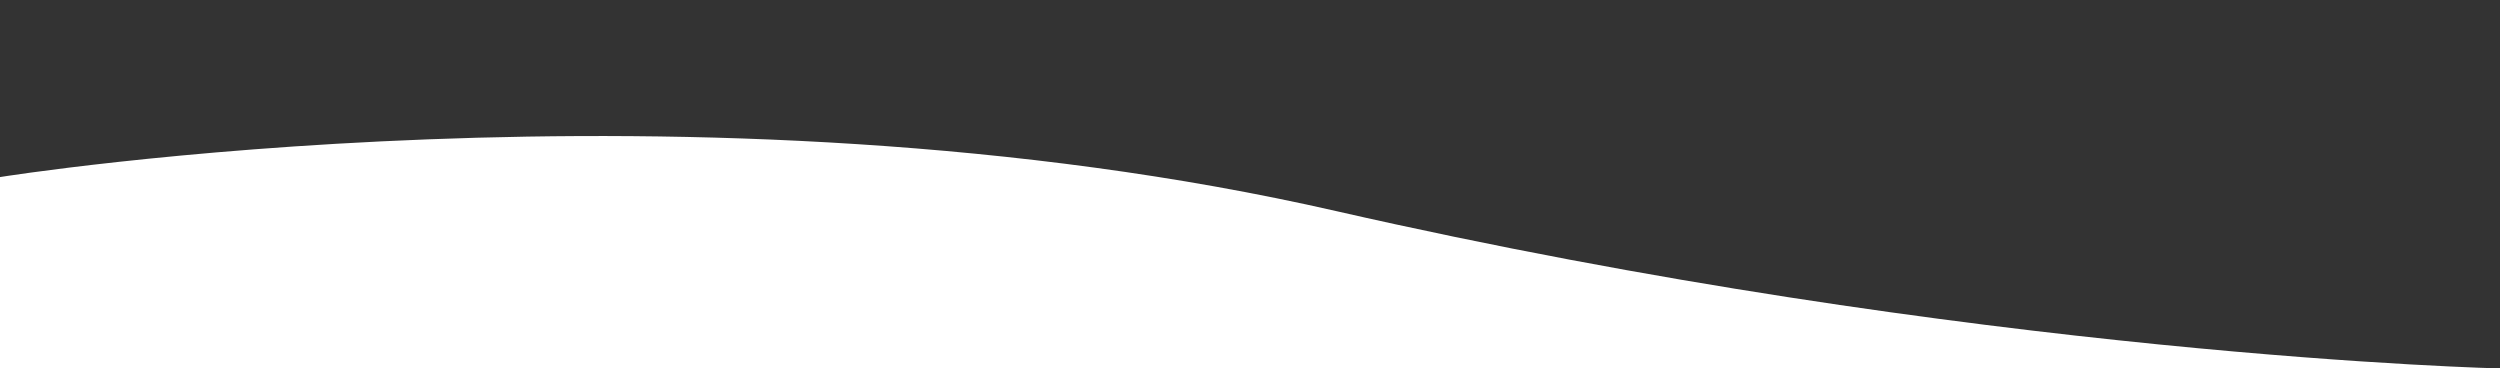 <svg version="1.2" xmlns="http://www.w3.org/2000/svg" viewBox="0 0 1310 193" width="1310" height="193">
	<rect x="0" y="0" width="1310" height="193" fill="#333333" stroke="none"/>
	<title>onda_bianca</title>
	<style>
		.s0 { fill: #ffffff }
	</style>
	<path id="Tracciato_14118" class="s0" d="m-0.1 92.8c0 0 365.1-58.7 700.2 17.8 335.1 76.4 611.1 82.5 611.1 82.5l-1311.3 0.3z"/>
</svg>
